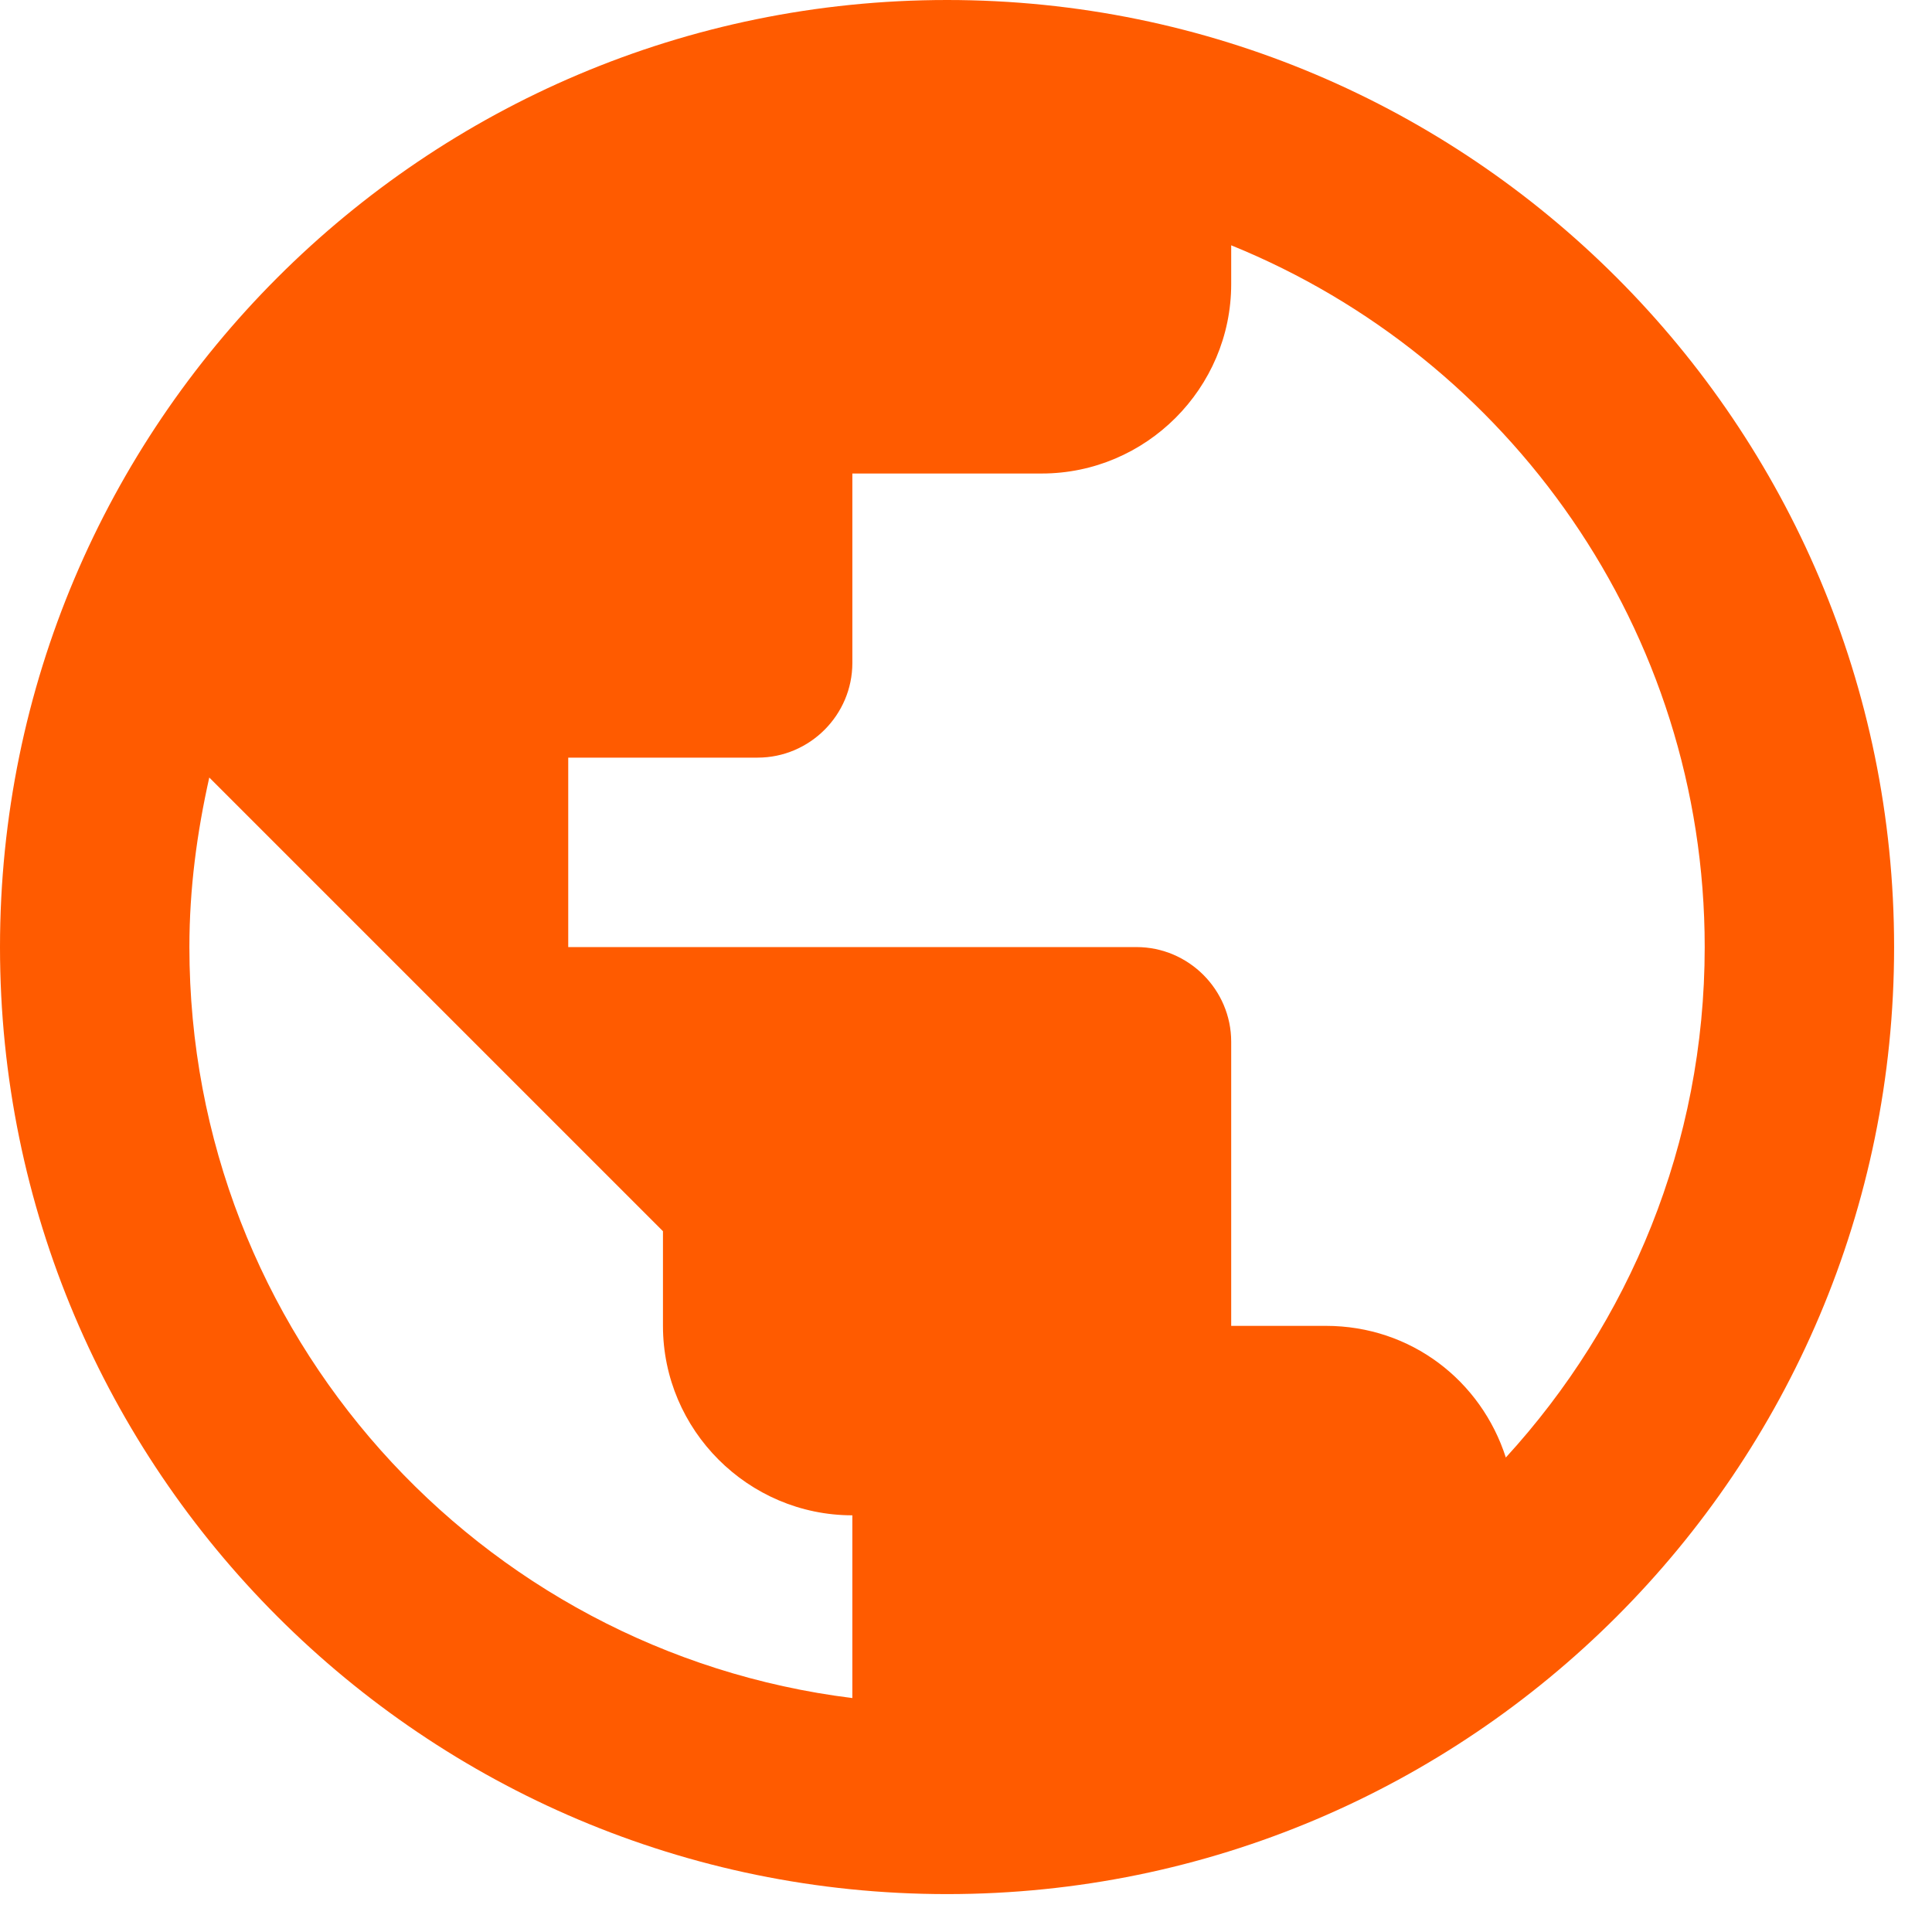 <?xml version="1.0" encoding="utf-8"?>
<svg xmlns="http://www.w3.org/2000/svg" fill="none" height="100%" overflow="visible" preserveAspectRatio="none" style="display: block;" viewBox="0 0 34 34" width="100%">
<path d="M16.667 0C7.467 0 0 7.467 0 16.667C0 25.867 7.467 33.333 16.667 33.333C25.867 33.333 33.333 25.867 33.333 16.667C33.333 7.467 25.867 0 16.667 0ZM15 29.883C8.417 29.067 3.333 23.467 3.333 16.667C3.333 15.633 3.467 14.65 3.683 13.683L11.667 21.667V23.333C11.667 25.167 13.167 26.667 15 26.667V29.883ZM26.5 25.65C26.067 24.3 24.833 23.333 23.333 23.333H21.667V18.333C21.667 17.417 20.917 16.667 20 16.667H10V13.333H13.333C14.25 13.333 15 12.583 15 11.667V8.333H18.333C20.167 8.333 21.667 6.833 21.667 5V4.317C26.55 6.3 30 11.083 30 16.667C30 20.133 28.667 23.283 26.5 25.65Z" fill="#FF5B00" id="Vector"/>
</svg>